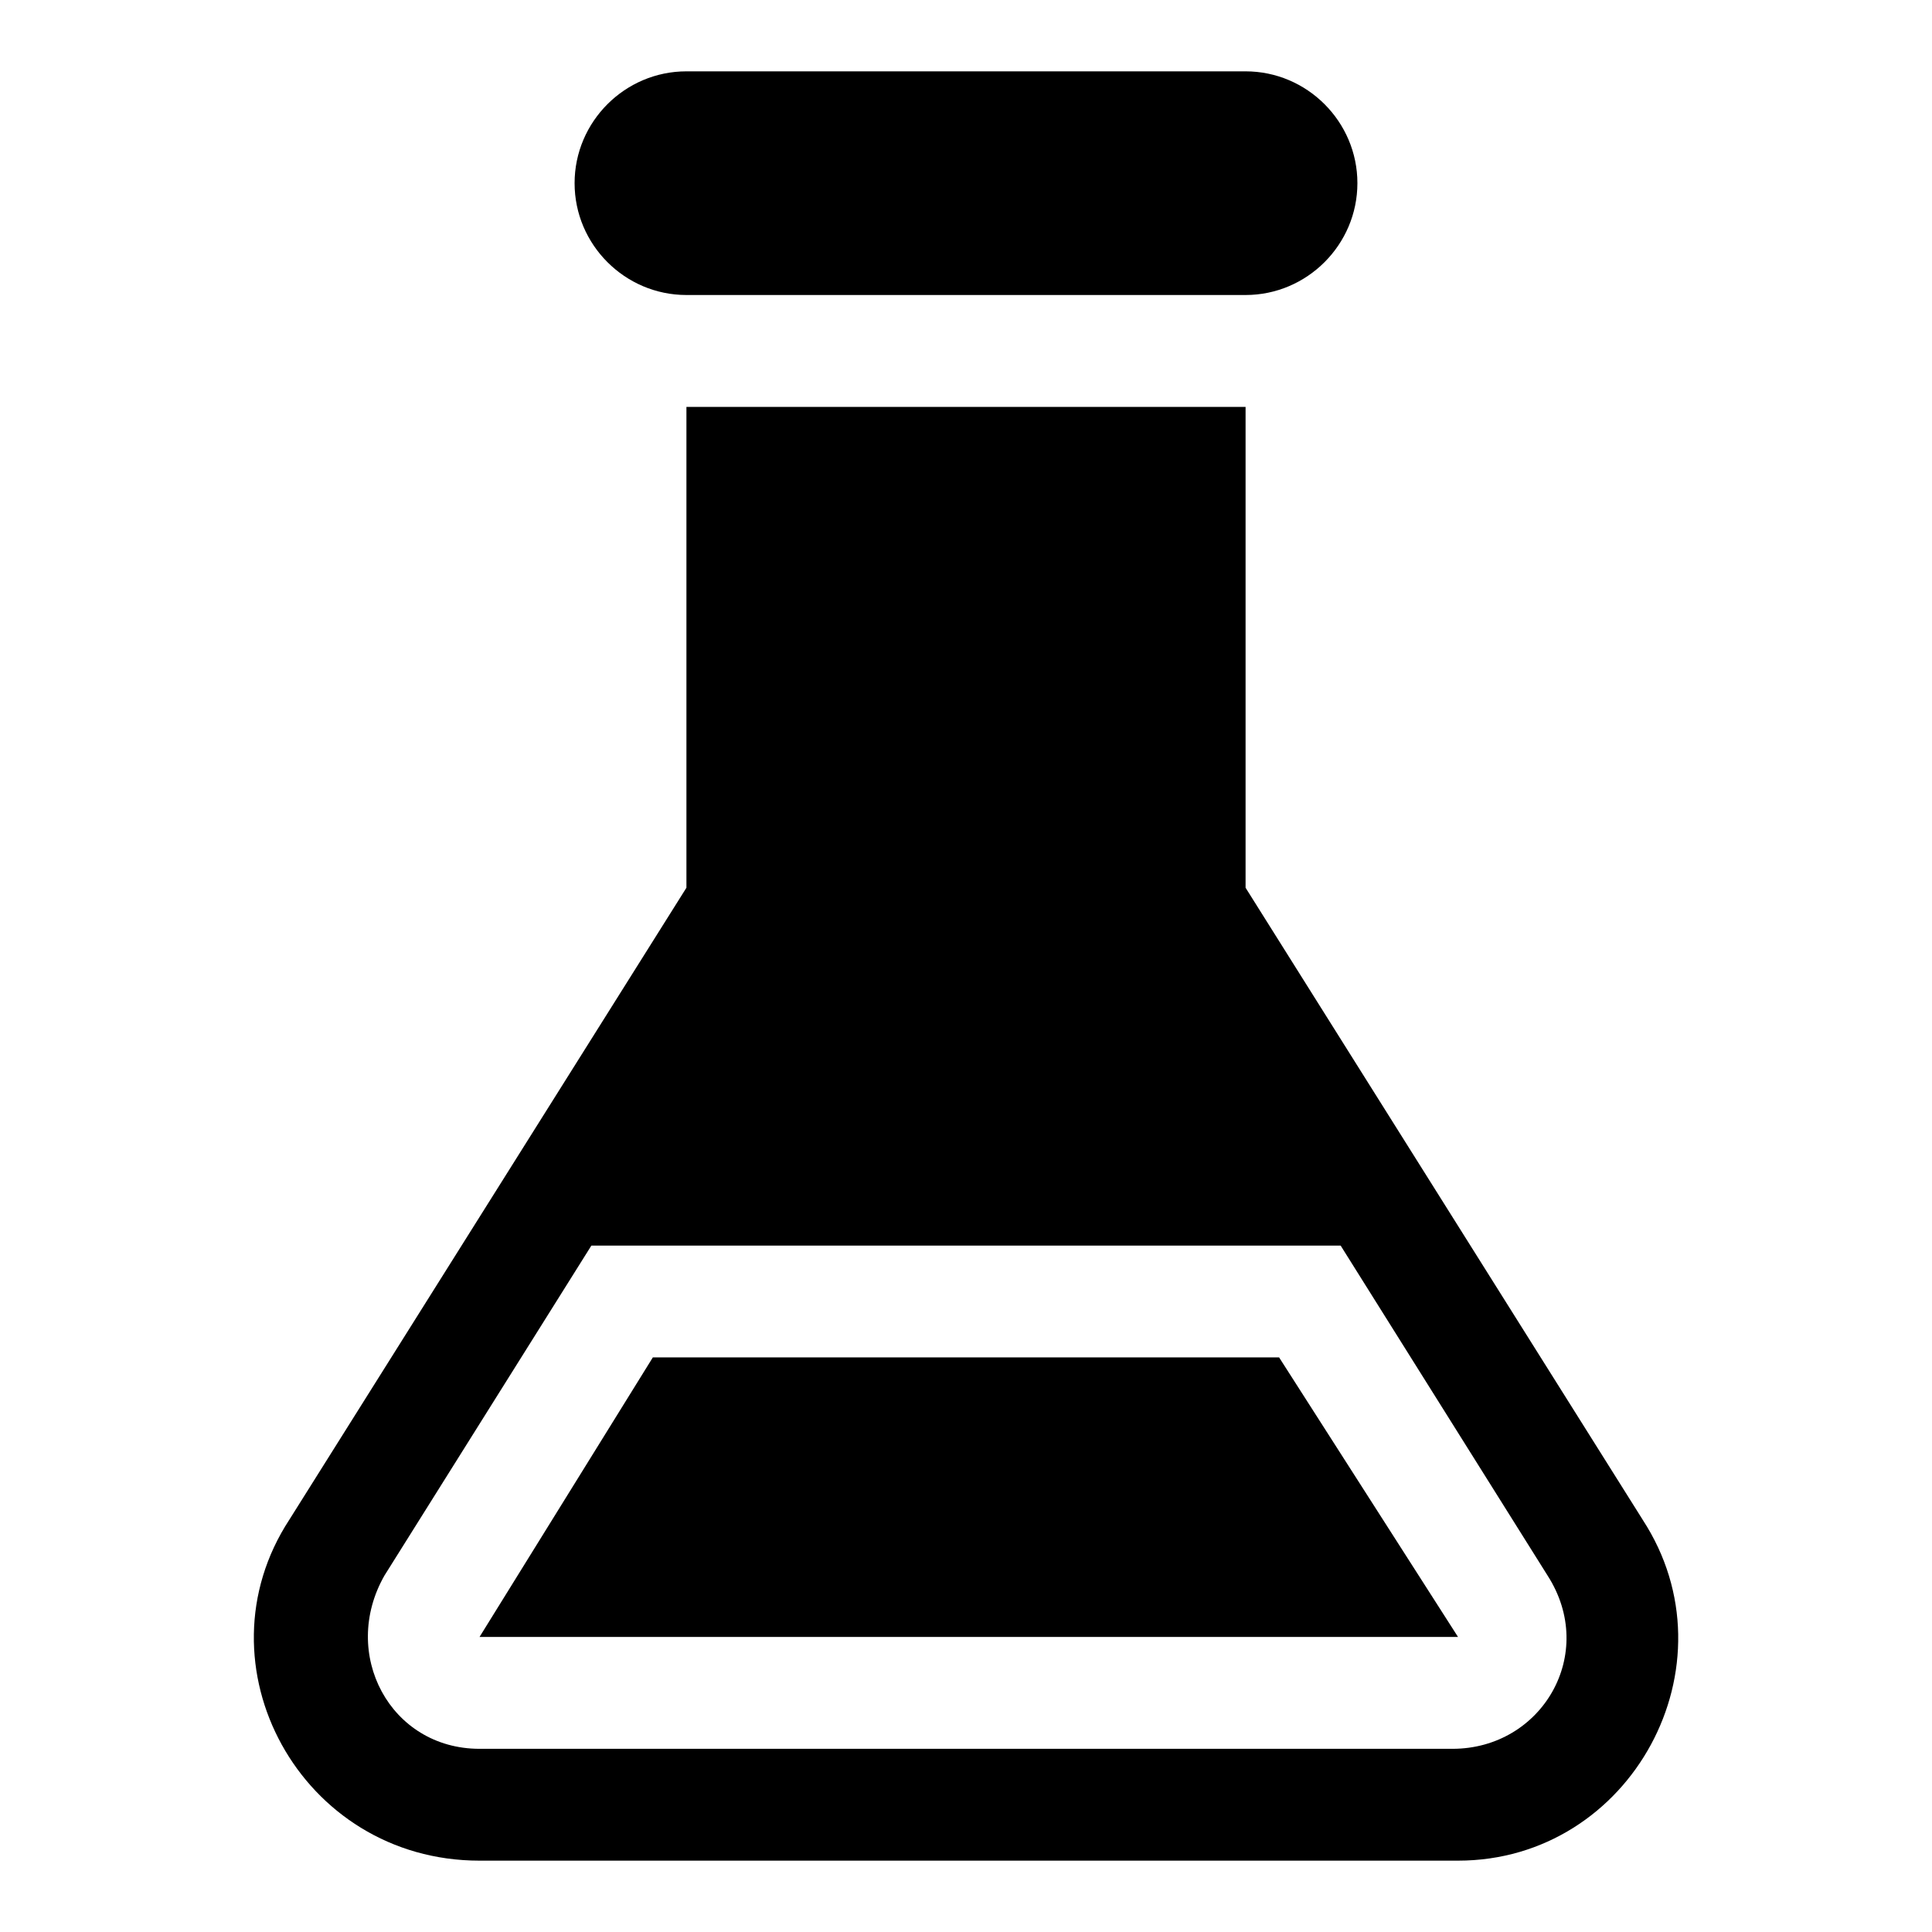 <?xml version="1.0" encoding="UTF-8"?>
<!-- Uploaded to: SVG Repo, www.svgrepo.com, Generator: SVG Repo Mixer Tools -->
<svg fill="#000000" width="800px" height="800px" version="1.1" viewBox="144 144 512 512" xmlns="http://www.w3.org/2000/svg">
 <g>
  <path d="m474.09 222.18h-148.18c-16.301 0-29.637-13.336-29.637-29.637s13.336-29.637 29.637-29.637h148.18c16.301 0 29.637 13.336 29.637 29.637-0.004 16.301-13.34 29.637-29.637 29.637z"/>
  <path d="m271.08 577.81h259.31l-47.418-74.09h-165.96z"/>
  <path d="m579.3 546.7-105.21-167.44v-127.43h-148.18v127.43l-105.21 167.44c-25.191 38.527 2.961 90.391 50.379 90.391h259.31c45.938 0 74.09-51.863 48.902-90.391zm-50.383 60.754h-257.83c-23.707 0-37.043-25.191-25.191-45.938l54.828-87.426h198.56l54.828 87.426c13.336 20.746-1.48 45.938-25.191 45.938z"/>
 </g>
</svg>